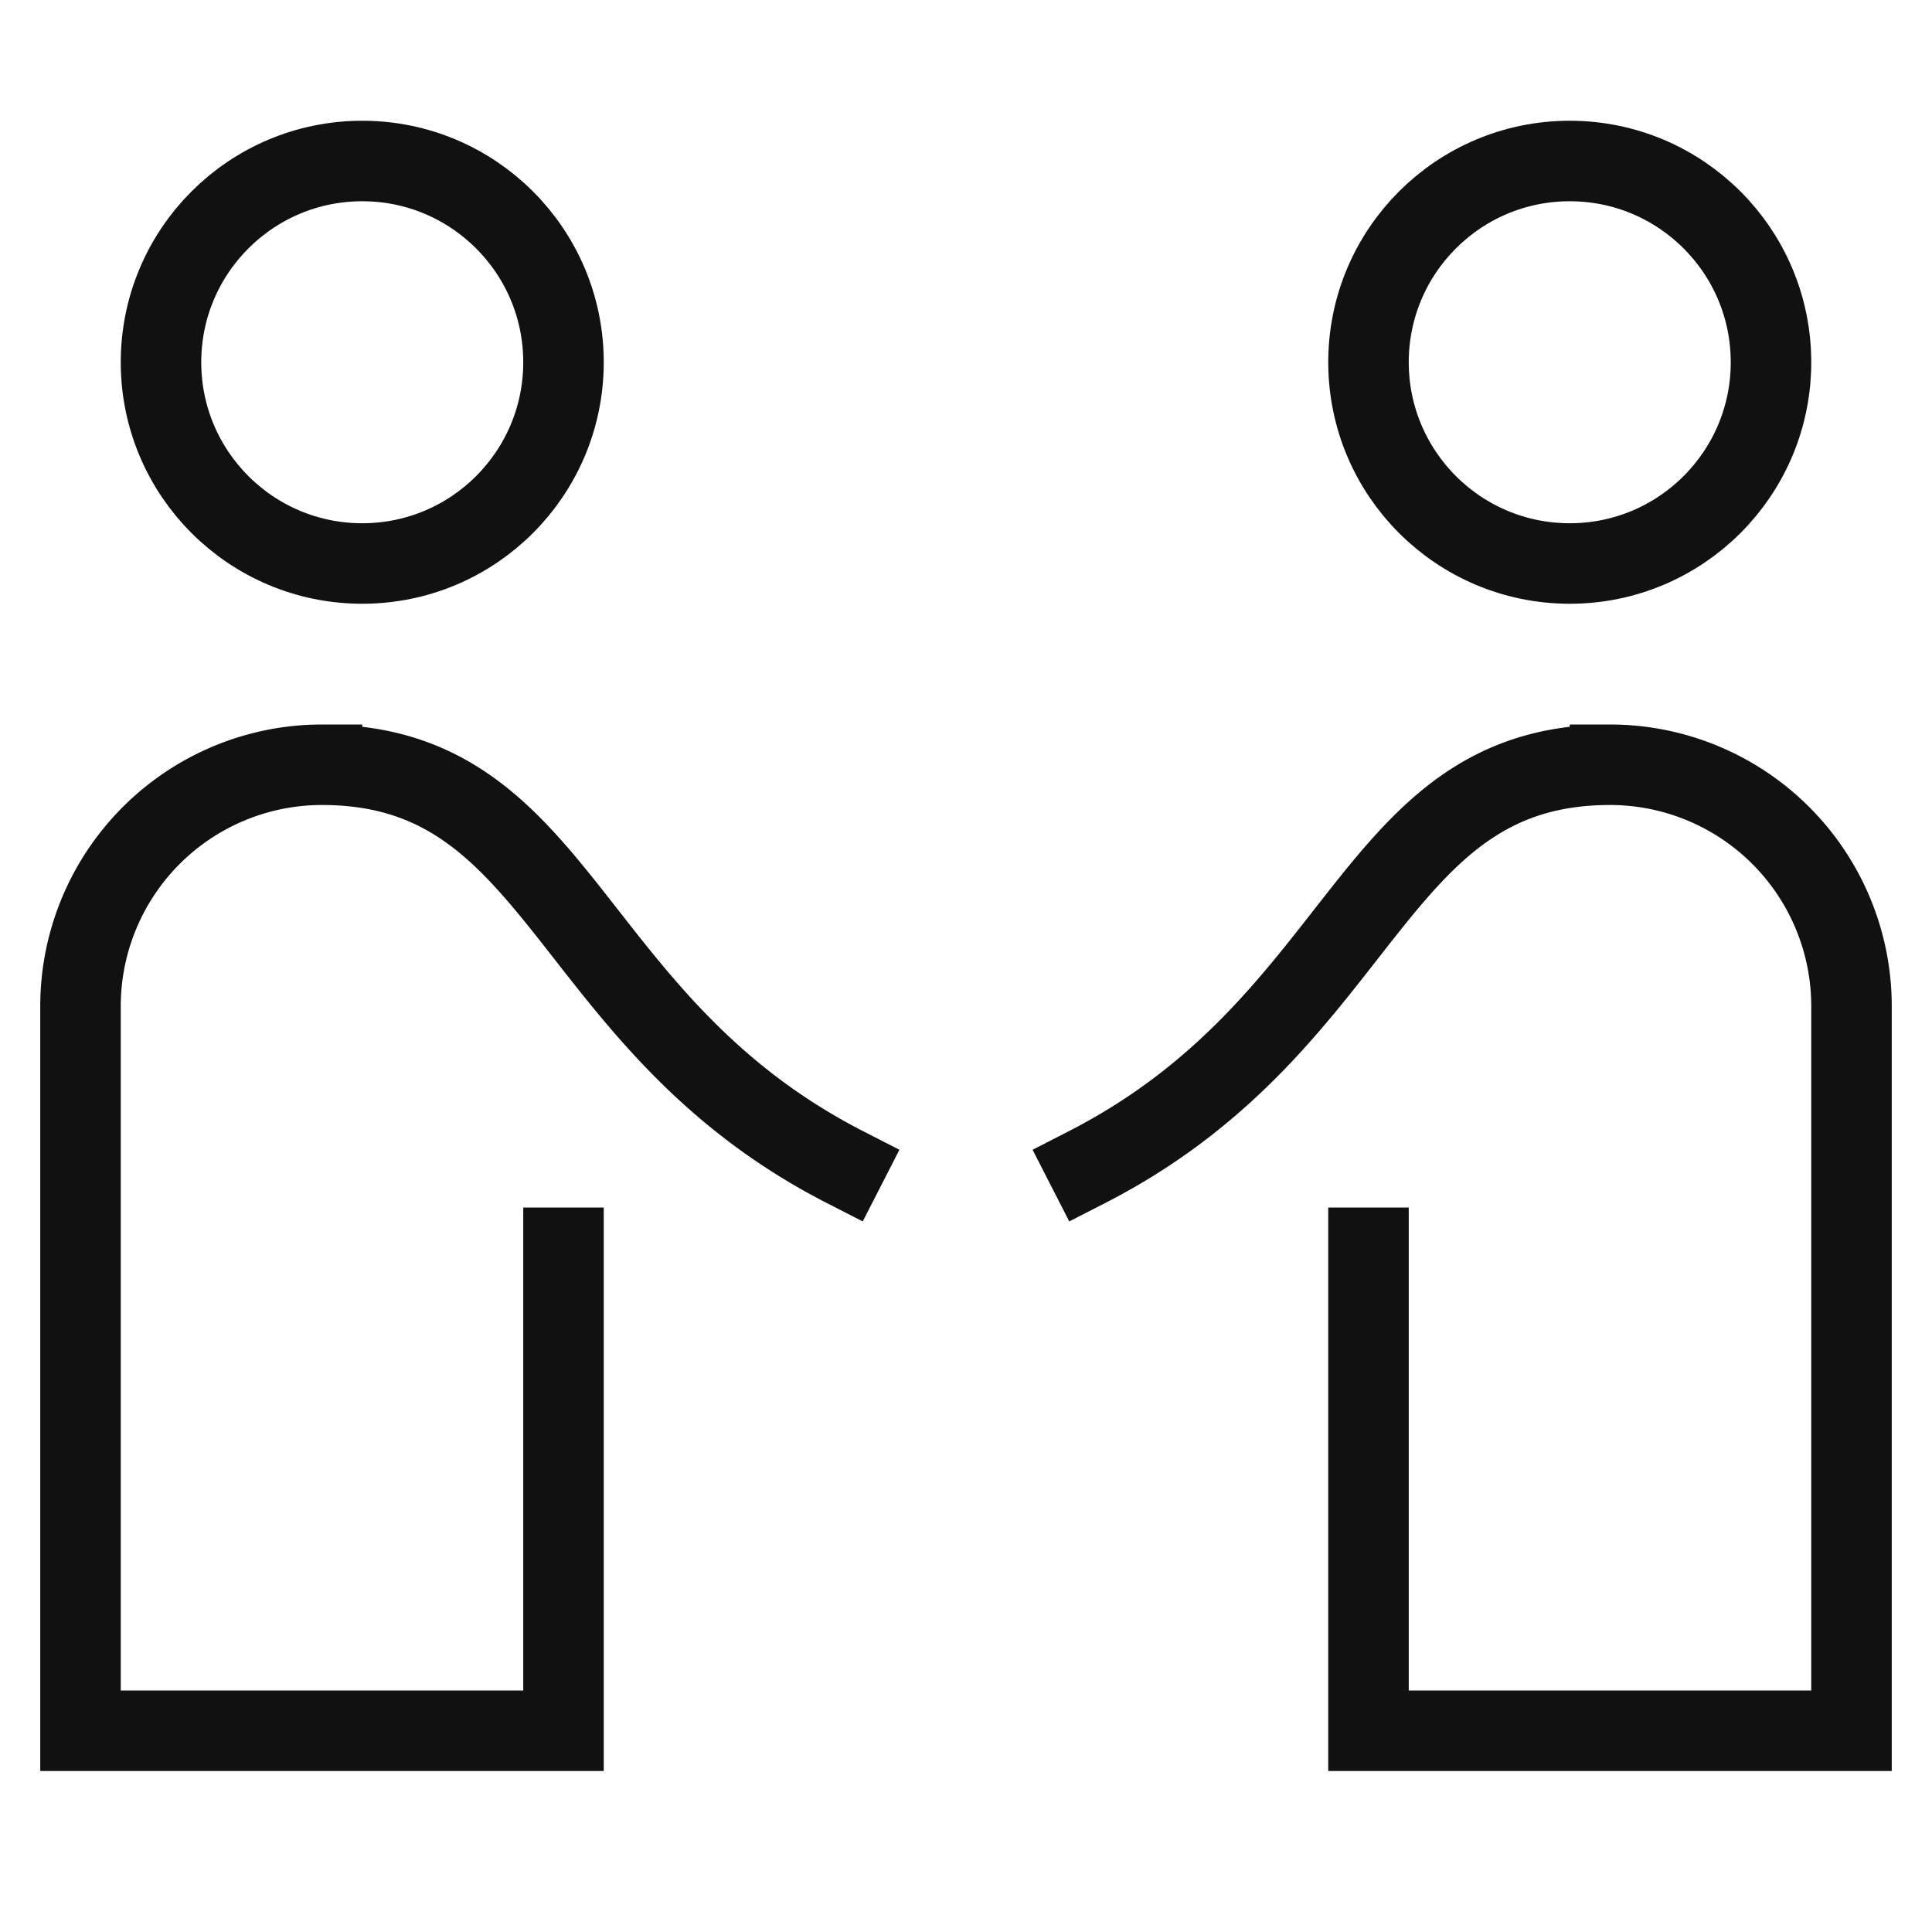 <svg xmlns="http://www.w3.org/2000/svg" viewBox="0 0 48 48" width="48" height="48"><title>privacy policy</title><g class="nc-icon-wrapper" stroke-linecap="square" stroke-linejoin="miter" stroke-width="2" fill="#111111" stroke="#111111"><circle cx="9" cy="9" r="5" fill="none" stroke="#111111" stroke-miterlimit="10" data-cap="butt" stroke-linecap="butt"/> <path d="M21,29c-7-3.583-7-10-13-10a6,6,0,0,0-6,6V43H14V31" fill="none" stroke="#111111" stroke-miterlimit="10"/> <path d="M27,29c7-3.583,7-10,13-10a6,6,0,0,1,6,6V43H34V31" fill="none" stroke-miterlimit="10" data-color="color-2"/> <circle cx="39" cy="9" r="5" fill="none" stroke-miterlimit="10" data-cap="butt" data-color="color-2" stroke-linecap="butt"/></g></svg>